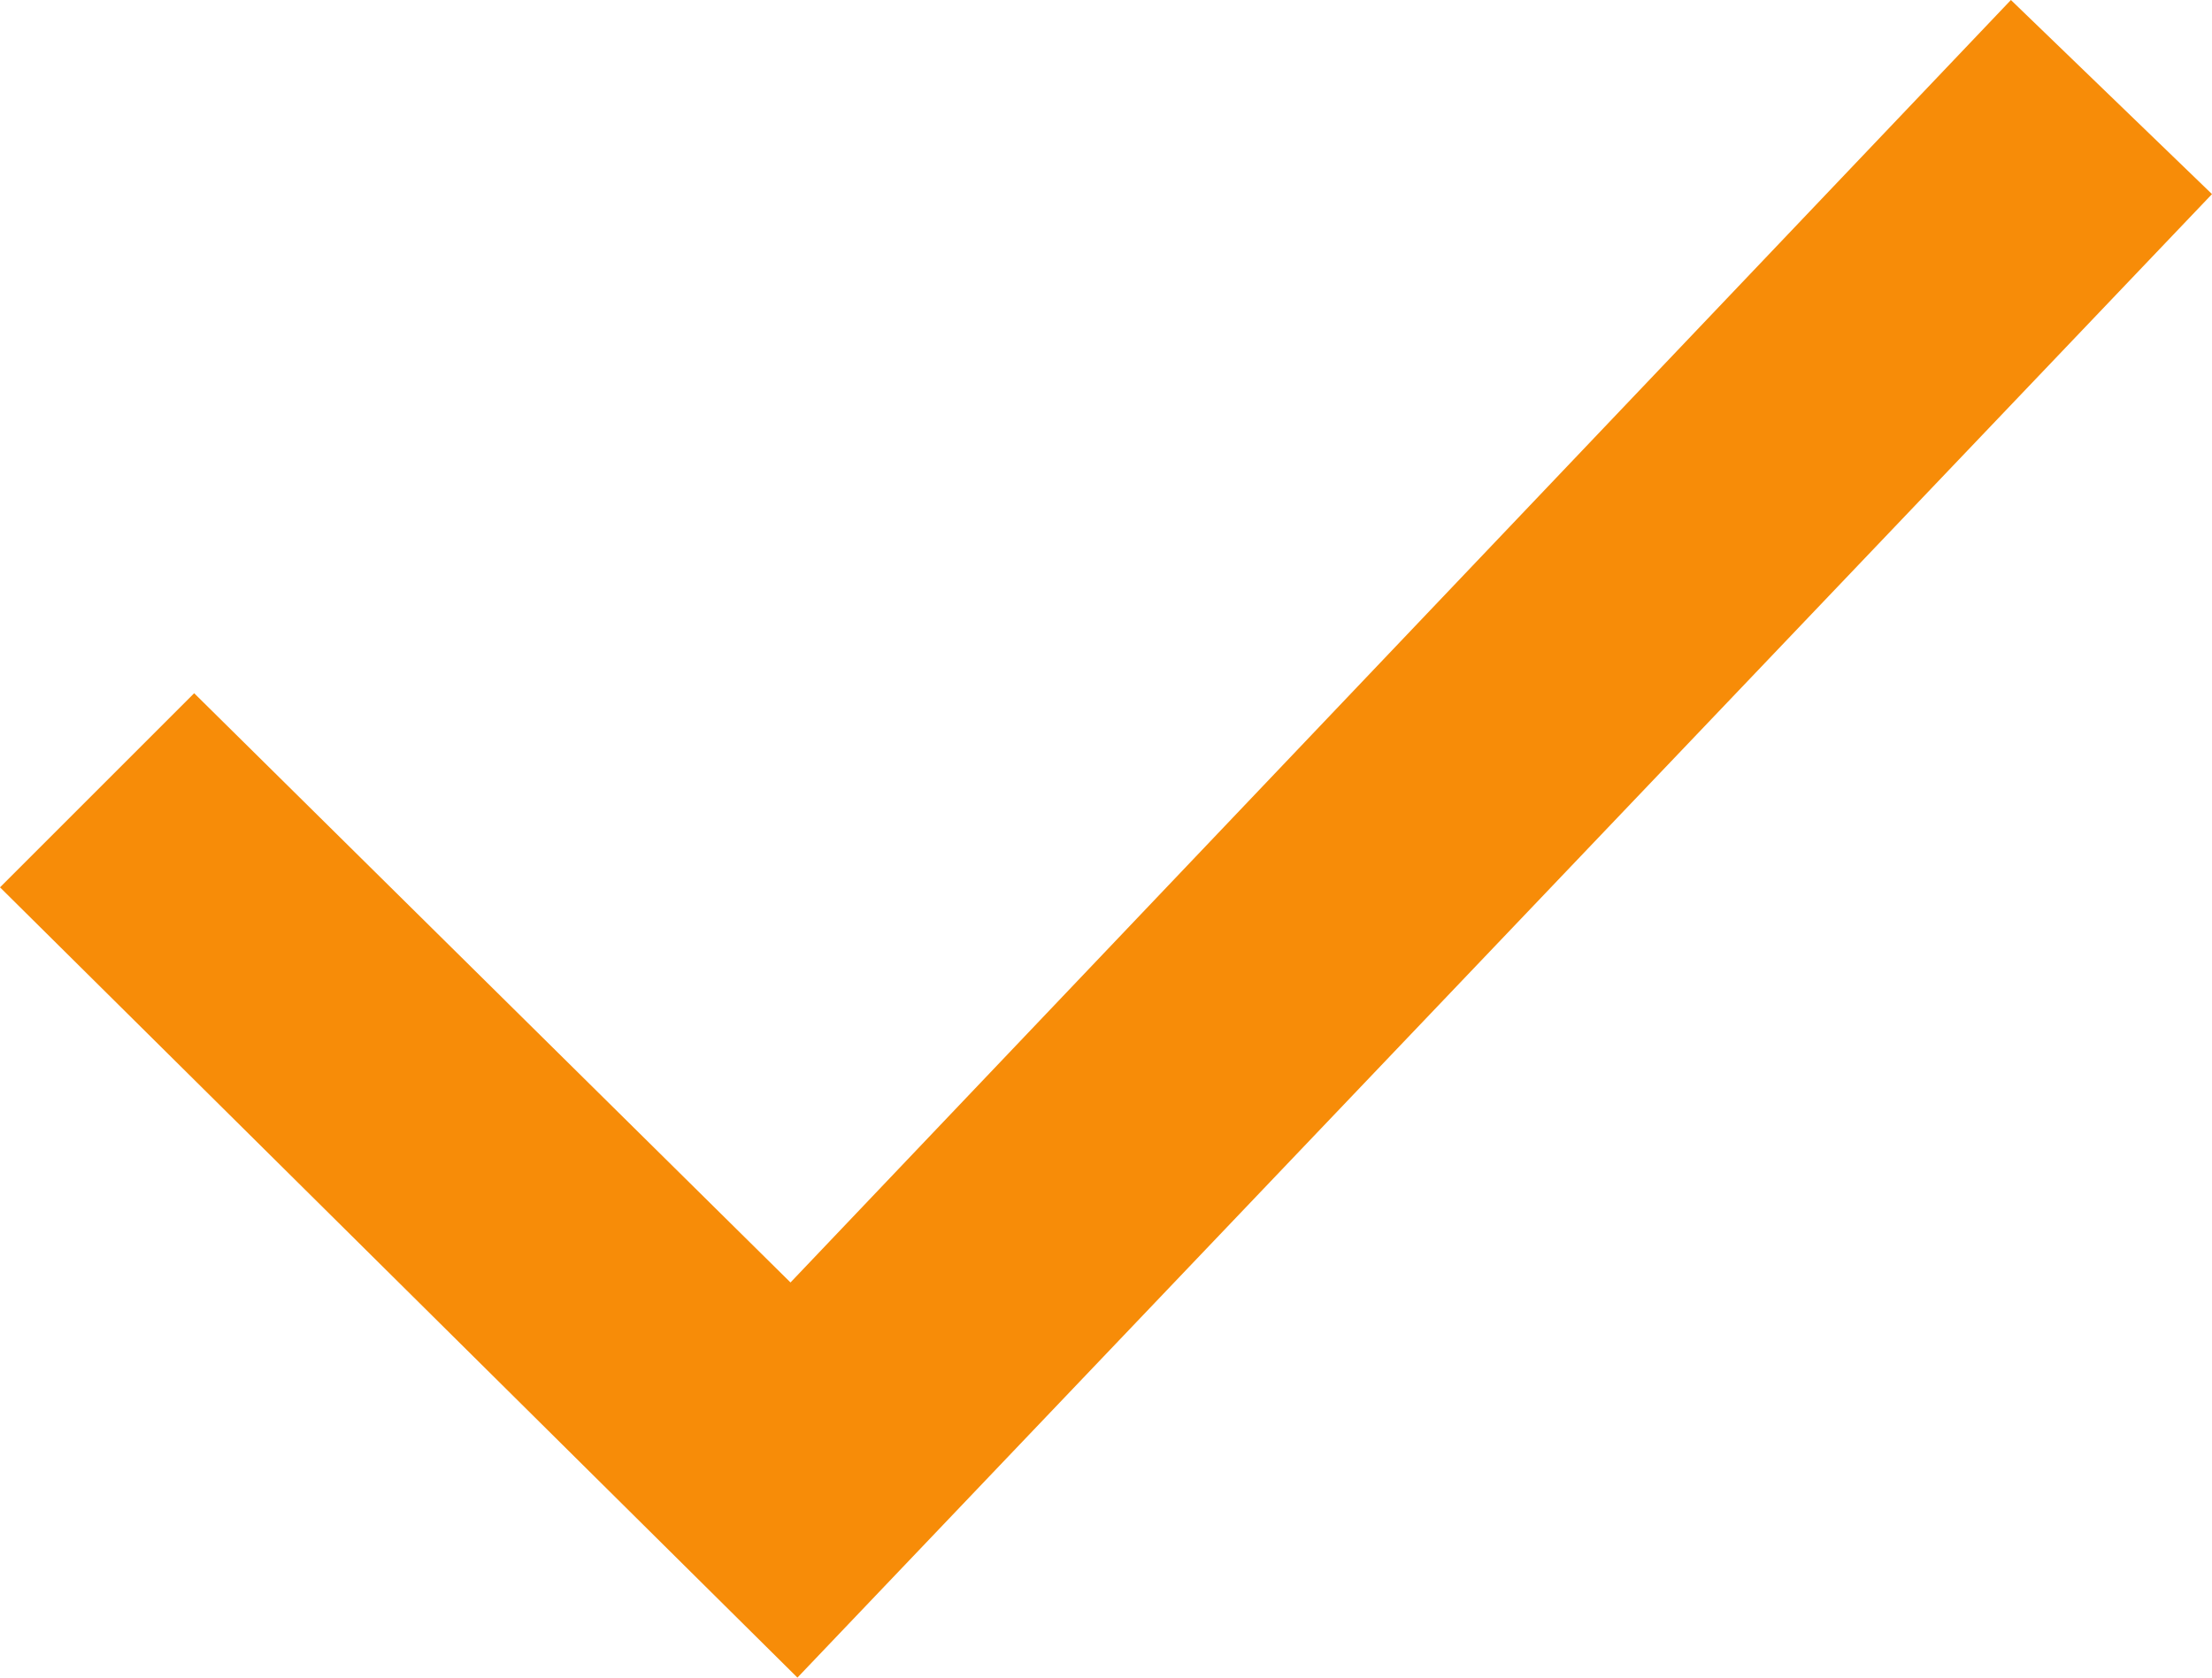 <?xml version="1.0" encoding="utf-8"?>
<!-- Generator: Adobe Illustrator 24.0.2, SVG Export Plug-In . SVG Version: 6.00 Build 0)  -->
<svg version="1.1" id="レイヤー_1" xmlns="http://www.w3.org/2000/svg" xmlns:xlink="http://www.w3.org/1999/xlink" x="0px"
	 y="0px" width="31.9px" height="24.2px" viewBox="0 0 31.9 24.2" style="enable-background:new 0 0 31.9 24.2;"
	 xml:space="preserve">
<style type="text/css">
	.st0{fill:#F78C08;}
</style>
<polygon class="st0" points="11.5,24.2 0,12.8 2.8,10 11.4,18.5 29,0 31.9,2.8 "/>
</svg>
